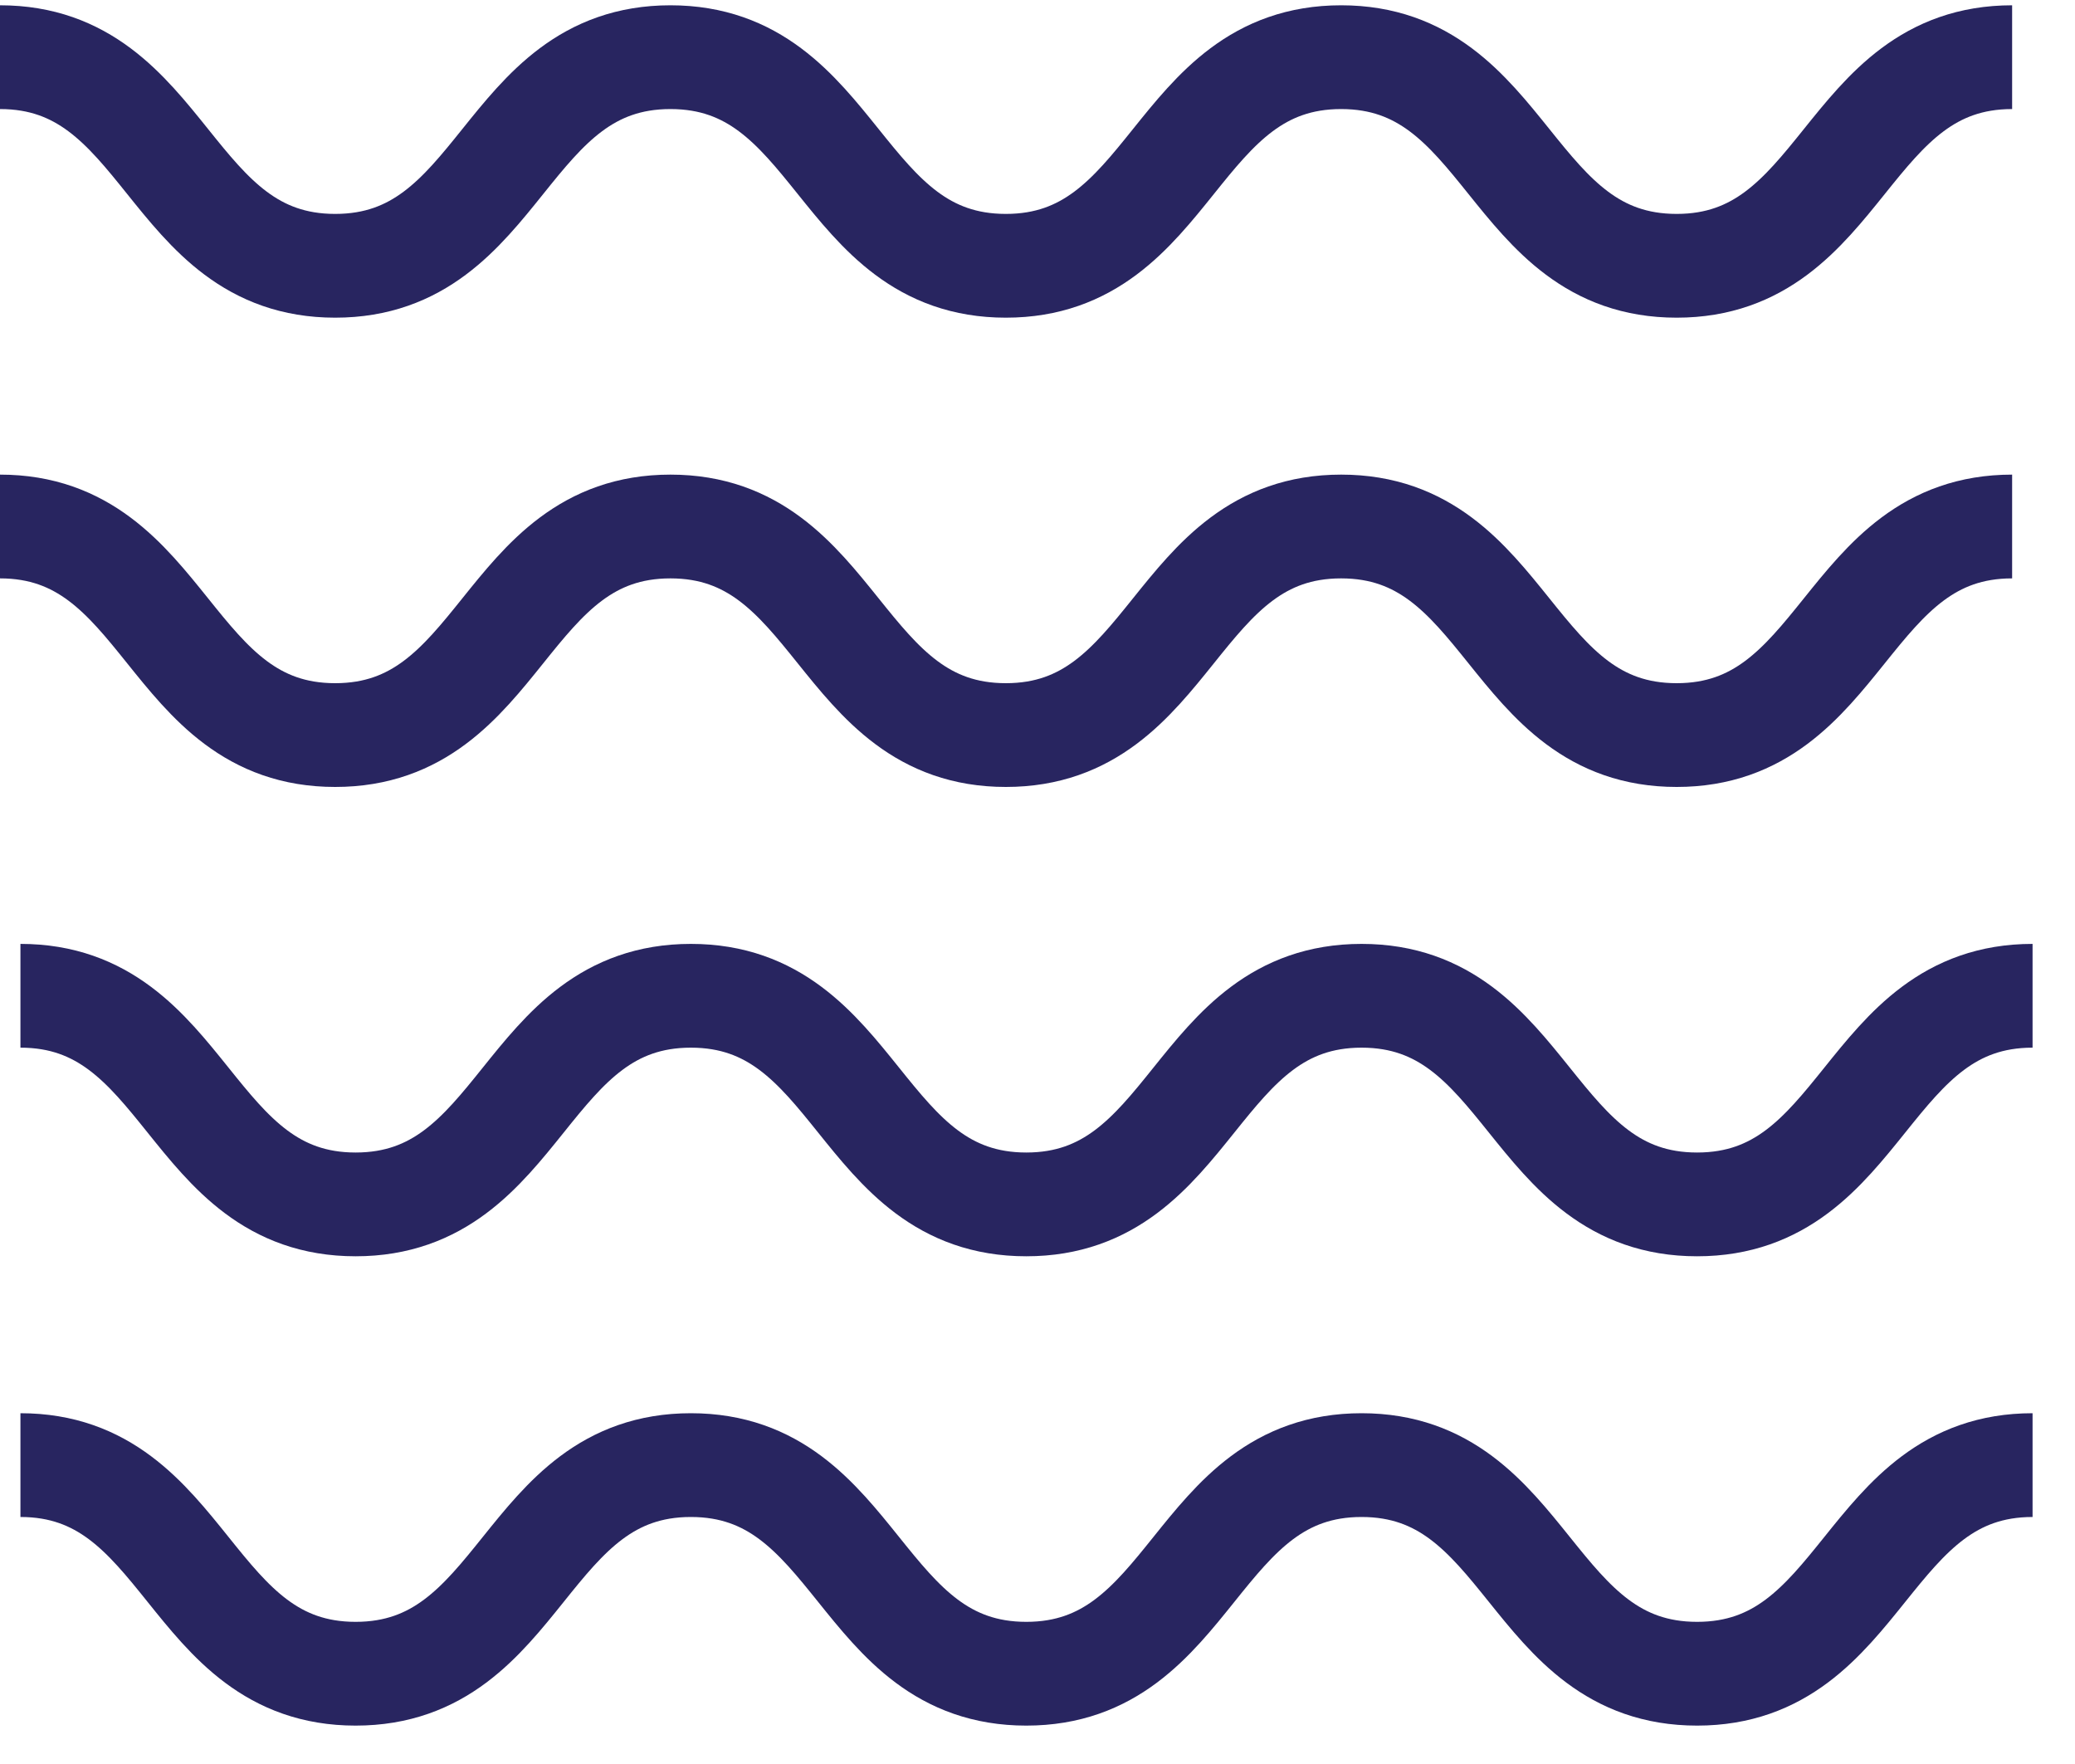 <svg width="40" height="34" viewBox="0 0 40 34" fill="none" xmlns="http://www.w3.org/2000/svg">
<path d="M0 10.148C3.231 10.148 3.231 14.168 6.461 14.168C9.693 14.168 9.693 10.148 12.924 10.148C16.157 10.148 16.157 14.168 19.39 14.168C22.621 14.168 22.621 10.148 25.853 10.148C29.087 10.148 29.087 14.168 32.321 14.168C35.554 14.168 35.554 10.148 38.788 10.148" stroke="#282560" stroke-width="2" stroke-miterlimit="10" stroke-linejoin="round"/>
<path d="M0 1.102C3.231 1.102 3.231 5.123 6.461 5.123C9.693 5.123 9.693 1.102 12.924 1.102C16.157 1.102 16.157 5.123 19.39 5.123C22.621 5.123 22.621 1.102 25.853 1.102C29.087 1.102 29.087 5.123 32.321 5.123C35.554 5.123 35.554 1.102 38.788 1.102" stroke="#282560" stroke-width="2" stroke-miterlimit="10" stroke-linejoin="round"/>
<path d="M0.394 28.239C3.625 28.239 3.625 32.26 6.855 32.26C10.087 32.26 10.087 28.239 13.318 28.239C16.551 28.239 16.551 32.26 19.784 32.26C23.015 32.26 23.015 28.239 26.247 28.239C29.481 28.239 29.481 32.26 32.715 32.26C35.948 32.26 35.948 28.239 39.182 28.239" stroke="#282560" stroke-width="2" stroke-miterlimit="10" stroke-linejoin="round"/>
<path d="M0.394 19.193C3.625 19.193 3.625 23.214 6.855 23.214C10.087 23.214 10.087 19.193 13.318 19.193C16.551 19.193 16.551 23.214 19.784 23.214C23.015 23.214 23.015 19.193 26.247 19.193C29.481 19.193 29.481 23.214 32.715 23.214C35.948 23.214 35.948 19.193 39.182 19.193" stroke="#282560" stroke-width="2" stroke-miterlimit="10" stroke-linejoin="round"/>
</svg>

